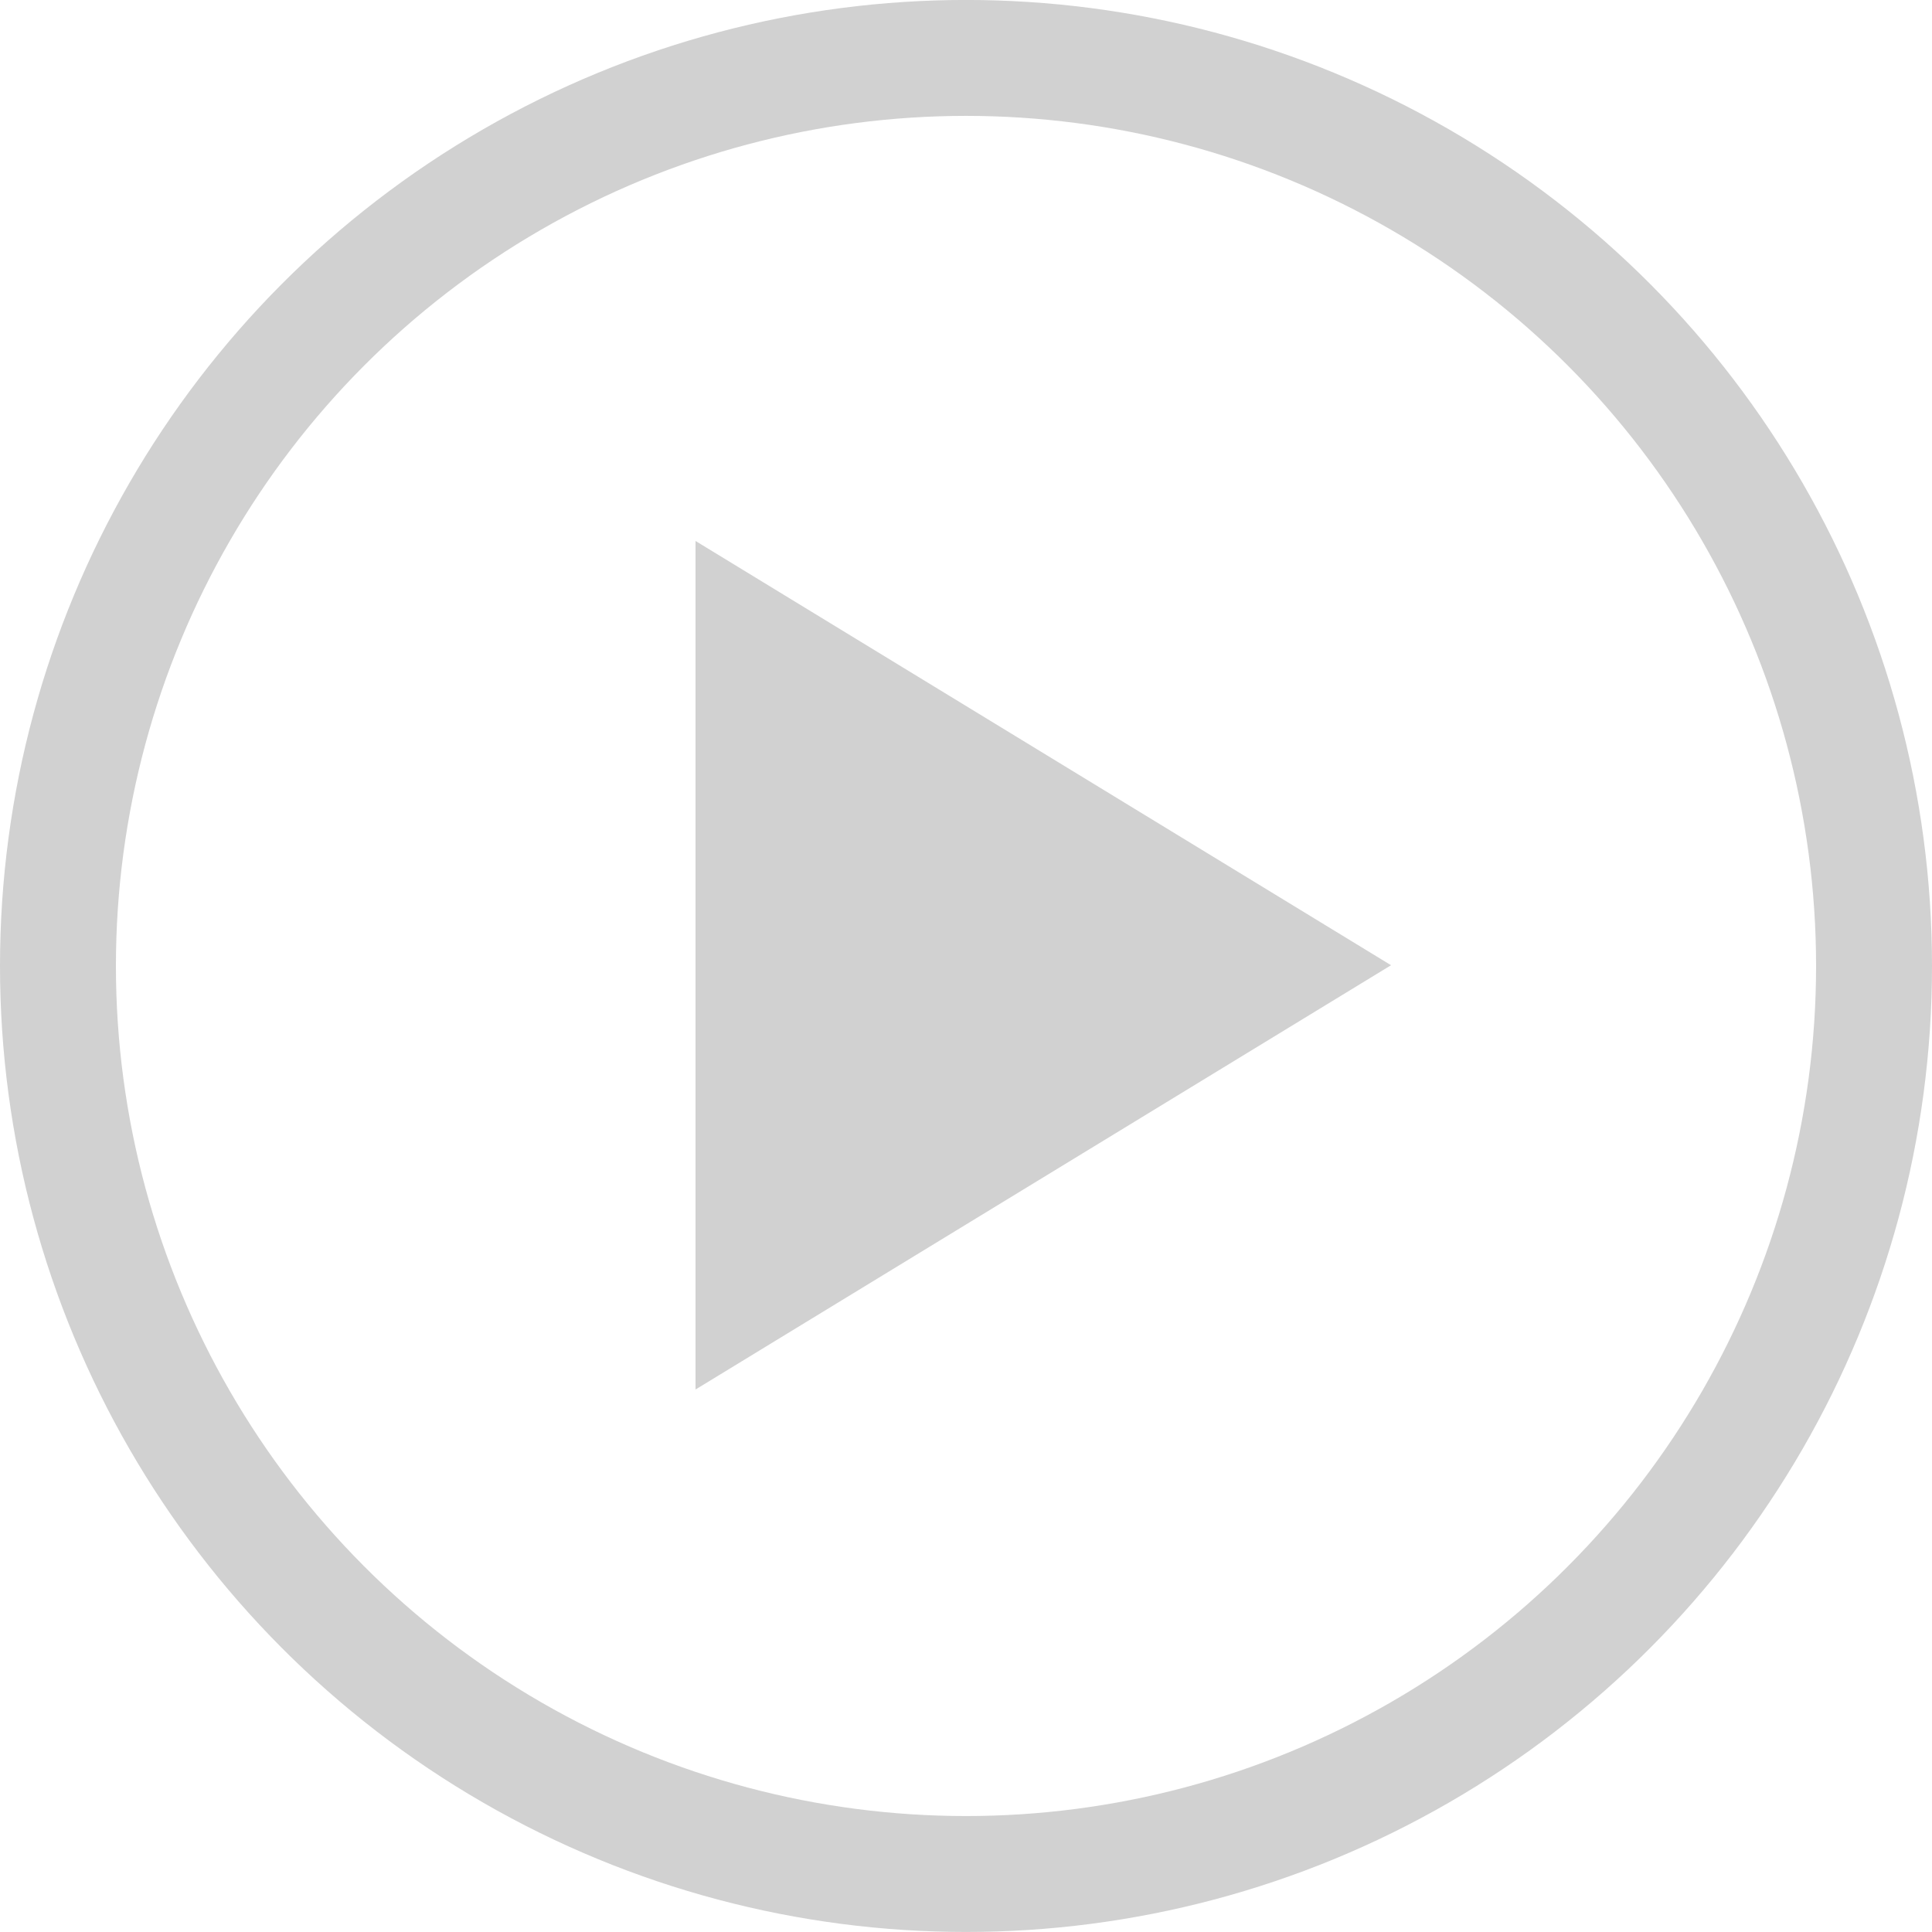 <svg xmlns="http://www.w3.org/2000/svg" xmlns:xlink="http://www.w3.org/1999/xlink" version="1.1" x="0px" y="0px" viewBox="0 0 100 100" enable-background="new 0 0 100 100" xml:space="preserve" aria-hidden="true" width="100px" height="100px" style="fill:url(#CerosGradient_ida9d0356dc);"><defs><linearGradient class="cerosgradient" data-cerosgradient="true" id="CerosGradient_ida9d0356dc" gradientUnits="userSpaceOnUse" x1="50%" y1="100%" x2="50%" y2="0%"><stop offset="0%" stop-color="#D1D1D1"/><stop offset="100%" stop-color="#D1D1D1"/></linearGradient><linearGradient/></defs><g><circle fill="none" stroke="#000000" stroke-width="6" stroke-miterlimit="10" cx="50" cy="49.998" r="47" style="stroke:url(#CerosGradient_ida9d0356dc);"/><polygon points="36,28 72,49.96 36,71.921  " style="fill:url(#CerosGradient_ida9d0356dc);"/></g></svg>
